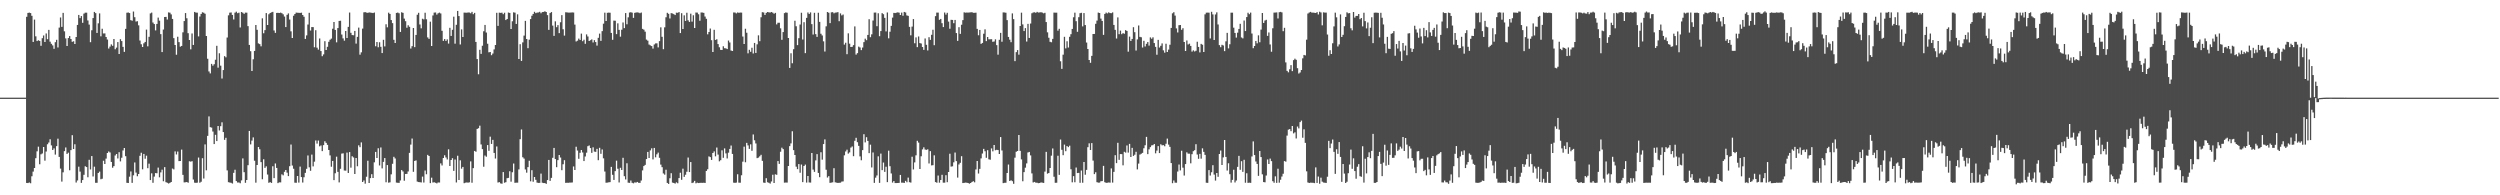 <?xml version="1.0" encoding="UTF-8"?>
<svg xmlns="http://www.w3.org/2000/svg" width="1920" height="150">
  <path d="M0 75.000h1v1.000H0zM1 75.000h1v1.000H1zM2 75.000h1v1.000H2zM3 75.000h1v1.000H3zM4 75.000h1v1.000H4zM5 75.000h1v1.000H5zM6 75.000h1v1.000H6zM7 75.000h1v1.000H7zM8 75.000h1v1.000H8zM9 75.000h1v1.000H9zM10 75.000h1v1.000H10zM11 75.000h1v1.000H11zM12 75.000h1v1.000H12zM13 74.996h1v1.000H13zM14 74.995h1v1.000H14zM15 74.996h1v1.000H15zM16 74.997h1v1.000H16zM17 74.996h1v1.000H17zM18 74.997h1v1.000H18zM19 74.993h1v1.000H19zM20 12.928h1v127.557H20zM21 9.915h1v130.677H21zM22 9.670h1v130.459H22zM23 10.016h1v130.719H23zM24 12.138h1v123.248H24zM25 32.221h1v99.571H25zM26 15.029h1v113.998H26zM27 27.927h1v93.588H27zM28 31.547h1v84.667H28zM29 30.926h1v81.689H29zM30 31.458h1v94.699H30zM31 35.200h1v83.335H31zM32 29.324h1v88.523H32zM33 27.241h1v85.654H33zM34 32.249h1v91.150H34zM35 25.723h1v90.663H35zM36 30.115h1v80.663H36zM37 22.946h1v86.520H37zM38 32.004h1v74.971H38zM39 33.646h1v78.028H39zM40 34.861h1v80.355H40zM41 37.482h1v76.472H41zM42 32.389h1v86.356H42zM43 30.551h1v81.701H43zM44 36.452h1v70.022H44zM45 21.217h1v99.283H45zM46 13.396h1v116.100H46zM47 20.648h1v118.805H47zM48 9.857h1v122.491H48zM49 24.078h1v91.972H49zM50 29.465h1v83.775H50zM51 35.303h1v82.930H51zM52 29.244h1v87.995H52zM53 27.709h1v103.053H53zM54 29.935h1v85.387H54zM55 32.097h1v71.711H55zM56 31.671h1v82.772H56zM57 33.815h1v76.984H57zM58 28.409h1v111.798H58zM59 19.161h1v119.456H59zM60 11.471h1v116.512H60zM61 13.901h1v117.912H61zM62 12.322h1v128.117H62zM63 17.524h1v120.753H63zM64 10.455h1v123.810H64zM65 9.727h1v117.979H65zM66 9.728h1v118.575H66zM67 15.737h1v120.423H67zM68 18.896h1v103.831H68zM69 32.425h1v97.703H69zM70 23.226h1v96.637H70zM71 13.883h1v121.660H71zM72 9.166h1v118.838H72zM73 10.071h1v130.340H73zM74 25.279h1v115.136H74zM75 17.932h1v114.887H75zM76 10.288h1v121.491H76zM77 27.910h1v109.744H77zM78 22.063h1v115.229H78zM79 25.713h1v97.721H79zM80 25.672h1v100.290H80zM81 28.429h1v93.361H81zM82 30.349h1v87.180H82zM83 37.275h1v79.033H83zM84 35.780h1v81.315H84zM85 34.107h1v90.264H85zM86 35.196h1v93.605H86zM87 29.947h1v97.627H87zM88 37.818h1v81.585H88zM89 36.580h1v81.707H89zM90 32.331h1v89.355H90zM91 41.488h1v75.394H91zM92 30.107h1v93.868H92zM93 31.523h1v89.592H93zM94 35.978h1v79.586H94zM95 39.829h1v73.854H95zM96 22.152h1v97.811H96zM97 9.782h1v130.595H97zM98 9.551h1v130.995H98zM99 10.029h1v125.629H99zM100 15.483h1v116.181H100zM101 15.947h1v124.514H101zM102 8.884h1v125.783H102zM103 13.209h1v111.539H103zM104 16.546h1v116.027H104zM105 16.270h1v119.110H105zM106 19.479h1v114.163H106zM107 31.112h1v88.552H107zM108 33.990h1v83.329H108zM109 36.091h1v93.948H109zM110 33.299h1v84.900H110zM111 32.194h1v89.715H111zM112 22.754h1v96.805H112zM113 35.562h1v93.616H113zM114 28.260h1v97.462H114zM115 10.287h1v128.026H115zM116 9.687h1v123.456H116zM117 17.314h1v123.101H117zM118 18.465h1v117.171H118zM119 23.339h1v109.598H119zM120 18.360h1v114.685H120zM121 13.536h1v115.179H121zM122 15.868h1v120.334H122zM123 26.218h1v106.205H123zM124 40.004h1v90.298H124zM125 22.662h1v116.558H125zM126 13.044h1v115.294H126zM127 12.954h1v126.993H127zM128 15.028h1v125.340H128zM129 9.540h1v131.427H129zM130 9.718h1v130.744H130zM131 11.071h1v128.698H131zM132 14.552h1v114.871H132zM133 29.270h1v100.843H133zM134 34.570h1v81.714H134zM135 42.013h1v76.635H135zM136 28.230h1v88.134H136zM137 32.336h1v91.408H137zM138 35.821h1v87.814H138zM139 35.298h1v79.599H139zM140 24.836h1v109.469H140zM141 16.198h1v123.865H141zM142 10.015h1v129.963H142zM143 14.013h1v125.738H143zM144 25.485h1v114.861H144zM145 30.702h1v93.154H145zM146 37.900h1v86.253H146zM147 25.694h1v98.128H147zM148 34.489h1v103.409H148zM149 9.181h1v131.089H149zM150 9.661h1v130.793H150zM151 9.729h1v130.578H151zM152 27.930h1v93.045H152zM153 12.719h1v127.639H153zM154 10.700h1v128.890H154zM155 9.424h1v112.057H155zM156 9.777h1v127.334H156zM157 10.523h1v100.367H157zM158 27.654h1v103.178H158zM159 45.131h1v59.227H159zM160 54.883h1v34.502H160zM161 56.366h1v41.318H161zM162 49.071h1v48.904H162zM163 50.453h1v50.578H163zM164 49.301h1v61.359H164zM165 45.894h1v57.624H165zM166 35.195h1v73.145H166zM167 51.978h1v44.815H167zM168 40.927h1v59.246H168zM169 50.421h1v46.486H169zM170 60.329h1v33.600H170zM171 53.823h1v47.609H171zM172 43.117h1v64.308H172zM173 44.020h1v61.790H173zM174 28.845h1v102.039H174zM175 11.780h1v128.131H175zM176 9.713h1v130.475H176zM177 9.585h1v130.806H177zM178 11.483h1v129.493H178zM179 14.937h1v117.843H179zM180 9.747h1v120.587H180zM181 8.984h1v130.074H181zM182 10.161h1v130.050H182zM183 9.720h1v130.409H183zM184 21.080h1v119.651H184zM185 9.213h1v129.334H185zM186 9.772h1v111.899H186zM187 10.647h1v121.624H187zM188 9.702h1v130.684H188zM189 9.739h1v128.513H189zM190 20.088h1v106.799H190zM191 34.507h1v66.031H191zM192 39.315h1v71.562H192zM193 54.510h1v53.490H193zM194 45.527h1v59.977H194zM195 39.117h1v84.308H195zM196 19.198h1v121.081H196zM197 22.906h1v103.829H197zM198 33.325h1v79.596H198zM199 33.905h1v80.727H199zM200 35.576h1v88.946H200zM201 14.087h1v123.598H201zM202 25.523h1v96.814H202zM203 23.118h1v105.811H203zM204 10.048h1v117.721H204zM205 19.225h1v114.839H205zM206 10.940h1v129.459H206zM207 10.006h1v129.860H207zM208 9.486h1v131.016H208zM209 9.123h1v118.565H209zM210 23.400h1v113.410H210zM211 25.225h1v100.322H211zM212 9.933h1v119.047H212zM213 9.822h1v130.834H213zM214 9.983h1v130.058H214zM215 9.689h1v130.405H215zM216 10.160h1v123.725H216zM217 11.018h1v123.624H217zM218 12.686h1v119.239H218zM219 20.791h1v109.777H219zM220 11.374h1v121.240H220zM221 10.265h1v124.979H221zM222 15.013h1v112.613H222zM223 24.052h1v86.941H223zM224 29.188h1v97.966H224zM225 12.101h1v117.499H225zM226 10.741h1v129.542H226zM227 9.656h1v130.725H227zM228 9.766h1v125.379H228zM229 9.832h1v130.402H229zM230 9.913h1v118.060H230zM231 9.730h1v126.250H231zM232 11.516h1v128.680H232zM233 12.854h1v123.310H233zM234 29.925h1v102.847H234zM235 27.198h1v102.421H235zM236 18.860h1v100.555H236zM237 9.855h1v118.671H237zM238 23.459h1v107.723H238zM239 20.778h1v97.942H239zM240 20.821h1v106.988H240zM241 36.293h1v87.880H241zM242 23.174h1v84.713H242zM243 36.616h1v73.673H243zM244 38.087h1v69.826H244zM245 29.557h1v82.818H245zM246 39.224h1v72.480H246zM247 43.156h1v72.903H247zM248 41.753h1v69.687H248zM249 31.641h1v76.870H249zM250 38.401h1v71.311H250zM251 35.954h1v75.287H251zM252 32.123h1v83.100H252zM253 30.504h1v88.824H253zM254 29.644h1v98.404H254zM255 22.090h1v101.483H255zM256 16.878h1v121.460H256zM257 22.967h1v110.083H257zM258 32.486h1v87.820H258zM259 21.531h1v110.459H259zM260 16.092h1v123.982H260zM261 15.912h1v113.704H261zM262 26.506h1v91.466H262zM263 29.515h1v88.234H263zM264 31.237h1v99.745H264zM265 23.799h1v107.274H265zM266 29.192h1v88.016H266zM267 20.621h1v112.217H267zM268 9.642h1v107.147H268zM269 25.200h1v103.576H269zM270 26.955h1v93.062H270zM271 27.106h1v93.816H271zM272 23.768h1v109.851H272zM273 33.486h1v87.858H273zM274 28.321h1v99.347H274zM275 21.193h1v90.432H275zM276 42.001h1v71.051H276zM277 40.197h1v69.179H277zM278 21.973h1v117.828H278zM279 9.492h1v129.101H279zM280 9.315h1v131.750H280zM281 9.683h1v126.046H281zM282 9.876h1v113.545H282zM283 9.540h1v131.020H283zM284 9.672h1v127.148H284zM285 9.813h1v123.994H285zM286 10.036h1v126.647H286zM287 9.610h1v115.070H287zM288 35.532h1v81.159H288zM289 32.258h1v89.074H289zM290 36.322h1v77.553H290zM291 32.454h1v94.631H291zM292 35.951h1v77.326H292zM293 40.752h1v88.575H293zM294 30.566h1v93.771H294zM295 35.619h1v85.761H295zM296 18.627h1v121.341H296zM297 21.002h1v105.764H297zM298 9.712h1v130.571H298zM299 10.721h1v129.285H299zM300 15.386h1v118.518H300zM301 17.759h1v108.063H301zM302 30.557h1v89.841H302zM303 33.046h1v88.675H303zM304 9.937h1v130.310H304zM305 9.624h1v130.754H305zM306 10.183h1v130.276H306zM307 24.533h1v114.060H307zM308 9.404h1v121.208H308zM309 9.874h1v121.827H309zM310 14.283h1v124.546H310zM311 16.270h1v117.359H311zM312 21.306h1v112.231H312zM313 19.412h1v112.295H313zM314 20.602h1v96.820H314zM315 37.281h1v73.771H315zM316 35.489h1v70.908H316zM317 21.484h1v110.463H317zM318 36.217h1v87.379H318zM319 26.832h1v96.365H319zM320 11.308h1v128.141H320zM321 9.806h1v130.010H321zM322 18.802h1v121.115H322zM323 21.767h1v118.352H323zM324 14.385h1v121.233H324zM325 14.921h1v125.274H325zM326 9.766h1v121.217H326zM327 14.802h1v119.056H327zM328 28.728h1v90.186H328zM329 29.849h1v89.980H329zM330 16.624h1v124.017H330zM331 35.316h1v101.124H331zM332 11.892h1v128.313H332zM333 9.667h1v130.293H333zM334 9.567h1v130.836H334zM335 11.203h1v129.638H335zM336 10.205h1v129.941H336zM337 9.670h1v130.509H337zM338 10.351h1v115.140H338zM339 23.669h1v103.392H339zM340 31.405h1v89.961H340zM341 30.012h1v89.228H341zM342 31.416h1v89.529H342zM343 30.249h1v92.225H343zM344 33.504h1v81.203H344zM345 21.358h1v106.133H345zM346 27.590h1v95.290H346zM347 22.899h1v98.581H347zM348 12.807h1v118.439H348zM349 33.547h1v88.967H349zM350 19.027h1v121.111H350zM351 8.408h1v111.208H351zM352 12.349h1v125.887H352zM353 34.150h1v88.987H353zM354 22.572h1v106.965H354zM355 28.409h1v99.782H355zM356 9.664h1v131.058H356zM357 9.720h1v130.592H357zM358 9.780h1v130.378H358zM359 9.559h1v130.746H359zM360 9.617h1v130.419H360zM361 10.192h1v113.760H361zM362 9.130h1v131.189H362zM363 10.881h1v118.268H363zM364 9.885h1v106.049H364zM365 32.223h1v84.301H365zM366 45.372h1v53.645H366zM367 57.045h1v41.388H367zM368 38.256h1v58.270H368zM369 41.383h1v69.591H369zM370 35.119h1v79.393H370zM371 24.006h1v104.024H371zM372 19.132h1v100.310H372zM373 25.010h1v95.359H373zM374 33.610h1v77.788H374zM375 40.201h1v75.613H375zM376 39.914h1v65.055H376zM377 42.371h1v68.163H377zM378 41.097h1v66.299H378zM379 37.939h1v79.515H379zM380 34.556h1v87.212H380zM381 9.855h1v102.652H381zM382 19.875h1v120.306H382zM383 9.723h1v130.156H383zM384 9.905h1v130.944H384zM385 9.732h1v131.384H385zM386 10.903h1v121.248H386zM387 9.770h1v130.583H387zM388 15.424h1v124.501H388zM389 14.576h1v122.278H389zM390 9.601h1v127.020H390zM391 9.920h1v121.630H391zM392 22.260h1v117.268H392zM393 16.332h1v115.965H393zM394 9.453h1v116.153H394zM395 9.731h1v130.676H395zM396 18.363h1v121.920H396zM397 11.028h1v129.249H397zM398 45.305h1v84.796H398zM399 33.954h1v72.969H399zM400 46.789h1v52.619H400zM401 32.565h1v88.224H401zM402 27.353h1v94.462H402zM403 16.006h1v114.139H403zM404 29.962h1v102.638H404zM405 36.997h1v91.385H405zM406 30.480h1v92.972H406zM407 14.667h1v124.612H407zM408 12.080h1v118.648H408zM409 10.722h1v128.865H409zM410 9.072h1v126.851H410zM411 10.066h1v128.008H411zM412 9.665h1v130.576H412zM413 9.591h1v130.897H413zM414 9.068h1v131.364H414zM415 10.204h1v123.103H415zM416 9.276h1v131.051H416zM417 9.157h1v131.437H417zM418 8.650h1v131.946H418zM419 9.226h1v131.967H419zM420 11.611h1v126.658H420zM421 22.919h1v99.898H421zM422 10.035h1v128.896H422zM423 9.270h1v127.314H423zM424 19.647h1v101.536H424zM425 27.555h1v86.048H425zM426 16.388h1v105.776H426zM427 20.886h1v107.510H427zM428 19.313h1v103.667H428zM429 25.470h1v93.572H429zM430 17.103h1v103.894H430zM431 11.607h1v119.122H431zM432 22.498h1v103.667H432zM433 27.346h1v95.697H433zM434 9.425h1v131.003H434zM435 9.541h1v130.804H435zM436 9.686h1v130.704H436zM437 9.703h1v130.520H437zM438 9.629h1v130.600H438zM439 9.499h1v130.645H439zM440 9.633h1v118.209H440zM441 18.869h1v111.702H441zM442 31.861h1v80.839H442zM443 31.254h1v84.364H443zM444 29.630h1v92.336H444zM445 30.670h1v86.691H445zM446 25.822h1v89.387H446zM447 31.620h1v85.451H447zM448 30.538h1v93.169H448zM449 33.638h1v86.513H449zM450 26.423h1v90.813H450zM451 28.023h1v84.246H451zM452 31.468h1v80.255H452zM453 30.893h1v82.800H453zM454 30.279h1v87.109H454zM455 32.596h1v80.574H455zM456 30.846h1v85.609H456zM457 32.308h1v84.312H457zM458 34.997h1v79.352H458zM459 29.009h1v94.042H459zM460 25.794h1v87.736H460zM461 31.394h1v86.717H461zM462 23.889h1v90.886H462zM463 18.175h1v103.400H463zM464 9.738h1v121.980H464zM465 16.126h1v124.190H465zM466 9.836h1v130.400H466zM467 9.653h1v130.365H467zM468 9.765h1v130.122H468zM469 25.277h1v102.889H469zM470 30.566h1v103.701H470zM471 15.806h1v122.405H471zM472 15.913h1v115.499H472zM473 26.222h1v97.163H473zM474 17.937h1v111.640H474zM475 22.958h1v117.197H475zM476 28.148h1v100.719H476zM477 22.830h1v107.713H477zM478 17.241h1v103.952H478zM479 21.626h1v113.681H479zM480 10.030h1v127.802H480zM481 18.622h1v106.781H481zM482 13.286h1v127.014H482zM483 9.646h1v130.800H483zM484 9.394h1v129.249H484zM485 9.753h1v130.639H485zM486 13.699h1v127.083H486zM487 9.875h1v130.201H487zM488 9.595h1v130.646H488zM489 9.511h1v130.208H489zM490 9.692h1v130.721H490zM491 10.122h1v130.296H491zM492 9.602h1v129.064H492zM493 22.163h1v108.728H493zM494 22.778h1v104.768H494zM495 24.340h1v102.271H495zM496 30.403h1v91.774H496zM497 31.223h1v85.451H497zM498 34.228h1v87.099H498zM499 34.845h1v80.662H499zM500 35.402h1v78.536H500zM501 37.304h1v85.093H501zM502 34.165h1v79.470H502zM503 33.309h1v87.528H503zM504 33.284h1v85.226H504zM505 36.408h1v80.796H505zM506 31.609h1v89.595H506zM507 20.982h1v105.453H507zM508 28.262h1v100.129H508zM509 37.764h1v95.452H509zM510 20.989h1v113.148H510zM511 13.243h1v117.124H511zM512 9.812h1v130.675H512zM513 10.604h1v130.670H513zM514 14.191h1v122.706H514zM515 10.103h1v122.894H515zM516 10.328h1v129.884H516zM517 10.863h1v129.660H517zM518 11.559h1v129.445H518zM519 9.716h1v130.314H519zM520 9.836h1v130.909H520zM521 9.283h1v127.488H521zM522 25.403h1v107.256H522zM523 10.114h1v127.984H523zM524 22.252h1v107.306H524zM525 11.788h1v124.028H525zM526 16.089h1v118.093H526zM527 9.793h1v122.081H527zM528 15.594h1v105.411H528zM529 16.830h1v115.316H529zM530 10.475h1v113.996H530zM531 16.585h1v123.988H531zM532 11.705h1v128.475H532zM533 21.479h1v117.438H533zM534 9.621h1v131.188H534zM535 9.699h1v130.606H535zM536 10.932h1v129.650H536zM537 15.924h1v124.508H537zM538 9.591h1v130.782H538zM539 9.636h1v130.793H539zM540 9.897h1v130.467H540zM541 12.685h1v127.824H541zM542 14.449h1v116.835H542zM543 26.353h1v103.626H543zM544 24.578h1v95.519H544zM545 21.917h1v98.742H545zM546 30.894h1v91.955H546zM547 39.938h1v77.559H547zM548 22.897h1v93.382H548zM549 30.652h1v89.432H549zM550 30.163h1v83.121H550zM551 33.833h1v84.909H551zM552 36.291h1v87.588H552zM553 38.274h1v84.769H553zM554 38.379h1v77.068H554zM555 35.548h1v85.645H555zM556 37.001h1v76.950H556zM557 37.136h1v80.655H557zM558 37.704h1v83.994H558zM559 31.149h1v86.102H559zM560 32.598h1v81.758H560zM561 38.830h1v72.914H561zM562 39.145h1v79.063H562zM563 9.551h1v130.741H563zM564 9.630h1v130.825H564zM565 10.313h1v129.948H565zM566 9.587h1v124.257H566zM567 9.833h1v130.433H567zM568 9.635h1v130.681H568zM569 9.675h1v124.949H569zM570 28.058h1v96.087H570zM571 33.779h1v78.862H571zM572 22.081h1v102.558H572zM573 25.155h1v84.577H573zM574 40.966h1v70.716H574zM575 38.263h1v76.074H575zM576 39.807h1v71.051H576zM577 36.663h1v79.168H577zM578 41.059h1v62.230H578zM579 32.975h1v74.769H579zM580 40.657h1v69.531H580zM581 34.052h1v87.373H581zM582 27.151h1v93.907H582zM583 31.649h1v88.432H583zM584 13.248h1v105.659H584zM585 9.345h1v114.199H585zM586 9.579h1v130.640H586zM587 11.474h1v128.955H587zM588 9.884h1v126.997H588zM589 9.194h1v130.796H589zM590 9.459h1v130.921H590zM591 9.649h1v131.343H591zM592 9.226h1v130.131H592zM593 9.729h1v124.455H593zM594 10.531h1v129.993H594zM595 9.906h1v123.964H595zM596 18.755h1v115.467H596zM597 17.454h1v106.227H597zM598 17.455h1v108.407H598zM599 21.757h1v94.762H599zM600 30.546h1v82.850H600zM601 24.610h1v89.909H601zM602 10.099h1v130.169H602zM603 9.516h1v130.670H603zM604 9.765h1v130.453H604zM605 29.198h1v98.274H605zM606 52.181h1v60.036H606zM607 40.885h1v69.238H607zM608 48.584h1v52.205H608zM609 37.762h1v77.555H609zM610 15.926h1v103.098H610zM611 20.169h1v107.813H611zM612 34.638h1v95.270H612zM613 29.335h1v96.671H613zM614 18.838h1v113.804H614zM615 9.786h1v116.600H615zM616 30.387h1v109.494H616zM617 17.032h1v110.461H617zM618 40.812h1v85.615H618zM619 13.710h1v126.532H619zM620 9.555h1v125.634H620zM621 10.690h1v129.459H621zM622 9.517h1v130.736H622zM623 18.559h1v98.967H623zM624 26.528h1v103.725H624zM625 9.820h1v122.186H625zM626 26.217h1v96.948H626zM627 28.295h1v90.092H627zM628 9.768h1v123.050H628zM629 16.804h1v119.295H629zM630 25.893h1v91.049H630zM631 27.245h1v95.374H631zM632 31.728h1v78.922H632zM633 39.604h1v67.456H633zM634 20.241h1v110.105H634zM635 9.222h1v127.125H635zM636 9.774h1v125.485H636zM637 17.767h1v122.688H637zM638 9.453h1v130.810H638zM639 9.299h1v130.755H639zM640 10.257h1v118.943H640zM641 9.676h1v130.369H641zM642 9.579h1v130.693H642zM643 9.324h1v131.180H643zM644 16.259h1v124.120H644zM645 10.312h1v129.981H645zM646 11.807h1v127.684H646zM647 11.161h1v128.157H647zM648 34.269h1v85.039H648zM649 32.812h1v83.515H649zM650 41.618h1v73.312H650zM651 25.588h1v92.398H651zM652 33.535h1v83.518H652zM653 36.114h1v77.243H653zM654 35.926h1v76.571H654zM655 34.663h1v85.300H655zM656 20.264h1v87.877H656zM657 41.916h1v63.915H657zM658 40.806h1v68.394H658zM659 35.799h1v76.208H659zM660 36.476h1v83.634H660zM661 38.498h1v84.607H661zM662 36.481h1v78.835H662zM663 32.339h1v70.722H663zM664 29.708h1v79.652H664zM665 30.865h1v74.517H665zM666 26.821h1v81.411H666zM667 14.753h1v102.843H667zM668 28.545h1v82.548H668zM669 26.362h1v102.277H669zM670 15.749h1v101.342H670zM671 9.697h1v130.748H671zM672 9.620h1v126.844H672zM673 20.132h1v114.620H673zM674 10.190h1v109.853H674zM675 27.815h1v112.646H675zM676 23.869h1v94.090H676zM677 10.109h1v120.557H677zM678 10.920h1v113.902H678zM679 13.716h1v118.277H679zM680 24.114h1v103.947H680zM681 9.592h1v130.289H681zM682 29.423h1v86.314H682zM683 24.373h1v103.286H683zM684 19.843h1v113.398H684zM685 13.540h1v126.689H685zM686 9.861h1v129.192H686zM687 10.058h1v130.551H687zM688 9.704h1v130.871H688zM689 9.488h1v131.065H689zM690 9.723h1v130.718H690zM691 11.535h1v122.837H691zM692 9.662h1v130.603H692zM693 12.060h1v128.254H693zM694 9.188h1v131.327H694zM695 9.556h1v129.363H695zM696 11.802h1v128.195H696zM697 12.205h1v124.170H697zM698 20.652h1v119.275H698zM699 27.131h1v113.103H699zM700 20.455h1v99.915H700zM701 14.652h1v115.492H701zM702 33.232h1v91.479H702zM703 28.743h1v90.539H703zM704 36.198h1v71.946H704zM705 28.014h1v81.527H705zM706 33.053h1v96.728H706zM707 33.445h1v86.578H707zM708 36.110h1v78.636H708zM709 38.277h1v74.864H709zM710 29.554h1v85.277H710zM711 34.404h1v80.672H711zM712 38.745h1v75.920H712zM713 28.593h1v96.965H713zM714 30.595h1v85.453H714zM715 26.702h1v100.324H715zM716 22.815h1v104.056H716zM717 34.720h1v84.591H717zM718 12.366h1v127.439H718zM719 9.658h1v130.658H719zM720 9.698h1v125.132H720zM721 15.232h1v125.068H721zM722 14.532h1v123.714H722zM723 17.794h1v116.468H723zM724 20.793h1v119.516H724zM725 9.629h1v130.673H725zM726 11.220h1v123.330H726zM727 9.807h1v130.108H727zM728 16.605h1v115.502H728zM729 22.049h1v95.999H729zM730 15.189h1v112.781H730zM731 15.308h1v112.440H731zM732 17.815h1v106.874H732zM733 15.286h1v101.841H733zM734 25.395h1v98.358H734zM735 31.379h1v105.015H735zM736 20.906h1v105.389H736zM737 25.999h1v99.014H737zM738 18.973h1v100.985H738zM739 15.438h1v125.150H739zM740 9.449h1v130.971H740zM741 9.744h1v130.510H741zM742 9.637h1v130.728H742zM743 9.669h1v130.868H743zM744 9.558h1v131.495H744zM745 9.476h1v131.090H745zM746 9.389h1v130.354H746zM747 9.836h1v129.332H747zM748 9.836h1v130.193H748zM749 9.725h1v120.403H749zM750 22.154h1v101.469H750zM751 27.080h1v106.167H751zM752 22.992h1v106.701H752zM753 33.715h1v87.913H753zM754 32.951h1v84.942H754zM755 25.908h1v88.407H755zM756 22.544h1v93.628H756zM757 31.591h1v89.583H757zM758 28.413h1v86.956H758zM759 30.194h1v92.171H759zM760 30.167h1v92.517H760zM761 30.121h1v83.870H761zM762 32.110h1v84.139H762zM763 31.862h1v79.505H763zM764 30.220h1v85.192H764zM765 34.665h1v80.358H765zM766 42.008h1v73.248H766zM767 30.569h1v87.679H767zM768 25.218h1v80.043H768zM769 32.039h1v83.532H769zM770 9.520h1v131.135H770zM771 9.594h1v130.788H771zM772 9.783h1v130.555H772zM773 15.451h1v117.412H773zM774 28.372h1v97.993H774zM775 30.449h1v108.548H775zM776 32.406h1v106.023H776zM777 10.289h1v128.869H777zM778 14.673h1v126.471H778zM779 46.968h1v74.137H779zM780 40.013h1v76.518H780zM781 38.457h1v77.533H781zM782 42.007h1v61.656H782zM783 19.979h1v95.890H783zM784 9.752h1v112.660H784zM785 18.737h1v120.492H785zM786 23.845h1v108.372H786zM787 21.596h1v107.194H787zM788 31.917h1v93.578H788zM789 18.317h1v98.752H789zM790 29.152h1v87.523H790zM791 18.097h1v101.232H791zM792 10.190h1v123.003H792zM793 9.550h1v130.595H793zM794 9.439h1v130.261H794zM795 9.806h1v130.472H795zM796 9.092h1v131.235H796zM797 9.606h1v131.079H797zM798 9.522h1v131.014H798zM799 9.372h1v130.727H799zM800 9.677h1v130.603H800zM801 10.236h1v130.246H801zM802 9.810h1v121.957H802zM803 16.945h1v99.672H803zM804 24.839h1v108.555H804zM805 28.988h1v103.901H805zM806 32.119h1v96.883H806zM807 32.473h1v87.101H807zM808 29.875h1v84.164H808zM809 9.683h1v126.035H809zM810 9.752h1v130.640H810zM811 9.722h1v130.618H811zM812 23.539h1v96.088H812zM813 22.133h1v112.147H813zM814 47.073h1v60.084H814zM815 52.881h1v62.191H815zM816 41.965h1v77.231H816zM817 28.282h1v82.792H817zM818 37.156h1v78.957H818zM819 31.680h1v80.488H819zM820 36.521h1v76.487H820zM821 28.257h1v83.630H821zM822 26.244h1v103.727H822zM823 22.237h1v117.771H823zM824 13.285h1v121.995H824zM825 9.705h1v130.268H825zM826 16.268h1v112.390H826zM827 24.426h1v108.464H827zM828 13.211h1v119.563H828zM829 10.136h1v130.265H829zM830 9.855h1v121.139H830zM831 20.281h1v120.070H831zM832 10.048h1v114.345H832zM833 19.254h1v114.927H833zM834 32.691h1v97.782H834zM835 37.629h1v75.400H835zM836 46.081h1v64.020H836zM837 48.228h1v66.954H837zM838 42.925h1v66.976H838zM839 26.096h1v97.230H839zM840 26.071h1v107.685H840zM841 18.273h1v114.012H841zM842 15.800h1v124.131H842zM843 9.702h1v130.591H843zM844 9.991h1v130.246H844zM845 14.289h1v124.941H845zM846 16.074h1v122.996H846zM847 26.801h1v100.568H847zM848 10.720h1v129.212H848zM849 9.658h1v130.792H849zM850 10.294h1v130.071H850zM851 9.477h1v130.679H851zM852 10.054h1v130.214H852zM853 10.121h1v119.228H853zM854 9.523h1v130.734H854zM855 19.154h1v112.828H855zM856 22.951h1v96.266H856zM857 29.599h1v95.681H857zM858 13.346h1v96.325H858zM859 26.276h1v96.476H859zM860 23.486h1v94.848H860zM861 26.248h1v92.107H861zM862 25.429h1v101.569H862zM863 25.920h1v90.682H863zM864 23.130h1v94.084H864zM865 23.741h1v87.974H865zM866 39.673h1v77.538H866zM867 28.087h1v82.405H867zM868 31.417h1v89.150H868zM869 29.877h1v83.700H869zM870 20.907h1v98.843H870zM871 24.734h1v94.096H871zM872 38.796h1v77.771H872zM873 30.247h1v99.865H873zM874 19.544h1v106.113H874zM875 28.298h1v90.459H875zM876 28.605h1v89.473H876zM877 36.503h1v80.899H877zM878 31.344h1v82.512H878zM879 35.698h1v75.852H879zM880 33.648h1v71.487H880zM881 32.286h1v86.079H881zM882 35.000h1v79.700H882zM883 28.731h1v84.274H883zM884 29.768h1v81.889H884zM885 28.653h1v82.827H885zM886 33.098h1v77.497H886zM887 35.991h1v81.789H887zM888 42.013h1v73.667H888zM889 30.643h1v81.577H889zM890 36.511h1v81.026H890zM891 35.196h1v75.614H891zM892 33.309h1v78.329H892zM893 38.665h1v72.804H893zM894 40.430h1v71.885H894zM895 33.572h1v76.817H895zM896 39.926h1v66.531H896zM897 38.085h1v72.983H897zM898 34.336h1v78.464H898zM899 21.475h1v103.745H899zM900 10.261h1v130.444H900zM901 9.344h1v129.263H901zM902 11.957h1v128.352H902zM903 21.824h1v118.494H903zM904 24.930h1v106.809H904zM905 19.377h1v106.994H905zM906 19.197h1v111.687H906zM907 22.892h1v92.873H907zM908 21.676h1v107.114H908zM909 32.271h1v102.553H909zM910 39.179h1v86.825H910zM911 31.081h1v85.920H911zM912 34.157h1v83.859H912zM913 33.537h1v84.458H913zM914 35.297h1v90.156H914zM915 39.642h1v78.808H915zM916 38.647h1v77.490H916zM917 39.542h1v75.827H917zM918 38.964h1v71.760H918zM919 32.031h1v86.635H919zM920 36.031h1v85.946H920zM921 40.245h1v77.929H921zM922 33.707h1v88.165H922zM923 34.356h1v79.548H923zM924 39.911h1v76.708H924zM925 10.994h1v107.921H925zM926 9.729h1v130.617H926zM927 9.666h1v130.798H927zM928 9.733h1v120.904H928zM929 29.525h1v105.291H929zM930 9.088h1v123.229H930zM931 11.035h1v115.844H931zM932 30.745h1v103.332H932zM933 11.124h1v127.583H933zM934 9.479h1v123.372H934zM935 18.809h1v116.977H935zM936 34.659h1v83.633H936zM937 36.247h1v79.365H937zM938 34.392h1v92.307H938zM939 34.898h1v85.999H939zM940 39.270h1v68.249H940zM941 31.731h1v88.783H941zM942 25.228h1v105.744H942zM943 37.185h1v88.217H943zM944 33.976h1v99.833H944zM945 9.728h1v130.516H945zM946 9.743h1v128.402H946zM947 21.273h1v109.070H947zM948 25.297h1v114.827H948zM949 28.854h1v109.802H949zM950 25.087h1v103.060H950zM951 22.246h1v97.480H951zM952 18.261h1v112.137H952zM953 28.749h1v95.029H953zM954 29.487h1v102.530H954zM955 15.756h1v106.962H955zM956 23.882h1v116.455H956zM957 13.105h1v119.968H957zM958 9.769h1v130.662H958zM959 10.884h1v129.409H959zM960 9.683h1v130.783H960zM961 25.746h1v94.435H961zM962 37.018h1v71.584H962zM963 35.312h1v83.799H963zM964 31.424h1v92.601H964zM965 33.263h1v92.613H965zM966 27.134h1v107.944H966zM967 32.445h1v83.501H967zM968 22.753h1v97.856H968zM969 9.967h1v123.935H969zM970 17.615h1v122.222H970zM971 15.760h1v124.273H971zM972 15.220h1v119.582H972zM973 27.558h1v94.911H973zM974 24.914h1v101.024H974zM975 34.131h1v87.689H975zM976 39.709h1v84.049H976zM977 21.715h1v117.464H977zM978 9.656h1v130.674H978zM979 9.646h1v125.761H979zM980 9.521h1v130.914H980zM981 14.183h1v115.379H981zM982 9.383h1v130.882H982zM983 9.097h1v128.961H983zM984 9.510h1v126.063H984zM985 23.960h1v109.488H985zM986 21.343h1v102.346H986zM987 47.937h1v76.245H987zM988 54.422h1v49.717H988zM989 55.535h1v44.058H989zM990 53.201h1v45.914H990zM991 50.041h1v50.743H991zM992 54.610h1v42.139H992zM993 46.192h1v56.282H993zM994 45.081h1v56.553H994zM995 45.939h1v60.394H995zM996 52.366h1v44.790H996zM997 56.471h1v42.143H997zM998 55.635h1v38.161H998zM999 53.746h1v38.884H999zM1000 44.805h1v60.951H1000zM1001 42.186h1v57.164H1001zM1002 42.565h1v67.139H1002zM1003 30.456h1v101.128H1003zM1004 10.376h1v129.781H1004zM1005 9.604h1v130.962H1005zM1006 9.116h1v131.173H1006zM1007 9.677h1v130.687H1007zM1008 9.684h1v130.684H1008zM1009 9.807h1v130.838H1009zM1010 9.989h1v118.584H1010zM1011 9.312h1v131.165H1011zM1012 11.109h1v124.493H1012zM1013 9.037h1v132.047H1013zM1014 9.587h1v126.845H1014zM1015 19.439h1v120.102H1015zM1016 9.491h1v130.710H1016zM1017 9.661h1v130.686H1017zM1018 9.698h1v130.807H1018zM1019 26.526h1v109.198H1019zM1020 42.786h1v65.421H1020zM1021 38.560h1v75.197H1021zM1022 41.481h1v68.732H1022zM1023 33.243h1v73.900H1023zM1024 20.261h1v96.367H1024zM1025 9.746h1v123.761H1025zM1026 13.303h1v101.338H1026zM1027 35.697h1v82.458H1027zM1028 34.123h1v75.001H1028zM1029 11.070h1v109.465H1029zM1030 28.397h1v111.262H1030zM1031 26.721h1v99.208H1031zM1032 20.115h1v113.190H1032zM1033 12.999h1v127.536H1033zM1034 9.473h1v130.082H1034zM1035 10.244h1v122.781H1035zM1036 10.050h1v116.292H1036zM1037 21.687h1v93.194H1037zM1038 23.279h1v106.380H1038zM1039 9.192h1v112.384H1039zM1040 13.524h1v117.869H1040zM1041 12.262h1v124.990H1041zM1042 12.209h1v115.863H1042zM1043 10.735h1v115.299H1043zM1044 14.745h1v120.577H1044zM1045 13.835h1v121.943H1045zM1046 20.260h1v92.048H1046zM1047 9.804h1v130.444H1047zM1048 16.210h1v105.691H1048zM1049 21.805h1v111.376H1049zM1050 17.276h1v103.336H1050zM1051 27.753h1v89.236H1051zM1052 21.305h1v100.185H1052zM1053 13.263h1v102.609H1053zM1054 33.144h1v69.670H1054zM1055 9.772h1v130.667H1055zM1056 9.664h1v130.777H1056zM1057 9.714h1v130.062H1057zM1058 9.890h1v109.967H1058zM1059 28.715h1v87.912H1059zM1060 9.821h1v116.019H1060zM1061 13.607h1v121.660H1061zM1062 18.778h1v106.090H1062zM1063 33.587h1v77.592H1063zM1064 40.870h1v86.346H1064zM1065 28.315h1v87.238H1065zM1066 37.367h1v89.253H1066zM1067 37.557h1v81.404H1067zM1068 25.953h1v84.161H1068zM1069 25.495h1v95.753H1069zM1070 23.900h1v97.265H1070zM1071 42.815h1v76.468H1071zM1072 33.844h1v76.310H1072zM1073 37.287h1v78.595H1073zM1074 31.384h1v83.532H1074zM1075 39.480h1v73.172H1075zM1076 46.811h1v67.246H1076zM1077 33.000h1v72.194H1077zM1078 38.794h1v77.177H1078zM1079 35.029h1v70.934H1079zM1080 42.425h1v68.642H1080zM1081 25.676h1v96.022H1081zM1082 25.483h1v86.864H1082zM1083 37.135h1v76.923H1083zM1084 39.894h1v81.523H1084zM1085 37.534h1v85.861H1085zM1086 19.763h1v108.853H1086zM1087 22.565h1v110.401H1087zM1088 25.018h1v91.274H1088zM1089 28.985h1v87.043H1089zM1090 21.897h1v101.223H1090zM1091 27.980h1v93.960H1091zM1092 33.327h1v88.595H1092zM1093 21.399h1v110.038H1093zM1094 27.683h1v102.758H1094zM1095 23.193h1v111.466H1095zM1096 28.698h1v92.181H1096zM1097 16.975h1v113.120H1097zM1098 24.866h1v109.415H1098zM1099 27.582h1v93.796H1099zM1100 22.926h1v96.886H1100zM1101 21.391h1v111.414H1101zM1102 28.163h1v99.235H1102zM1103 18.783h1v100.532H1103zM1104 32.823h1v85.561H1104zM1105 38.444h1v79.359H1105zM1106 26.795h1v89.971H1106zM1107 16.513h1v123.559H1107zM1108 9.488h1v130.634H1108zM1109 10.046h1v128.625H1109zM1110 10.024h1v129.979H1110zM1111 21.661h1v118.423H1111zM1112 9.660h1v131.474H1112zM1113 10.057h1v128.629H1113zM1114 12.243h1v121.682H1114zM1115 19.585h1v120.787H1115zM1116 34.235h1v93.400H1116zM1117 25.359h1v92.740H1117zM1118 30.635h1v81.565H1118zM1119 34.614h1v86.841H1119zM1120 37.071h1v99.108H1120zM1121 36.871h1v83.277H1121zM1122 28.242h1v88.050H1122zM1123 35.629h1v83.374H1123zM1124 41.195h1v74.287H1124zM1125 25.461h1v103.621H1125zM1126 23.191h1v103.205H1126zM1127 35.924h1v88.564H1127zM1128 39.086h1v78.774H1128zM1129 29.819h1v89.064H1129zM1130 27.493h1v94.983H1130zM1131 27.659h1v98.142H1131zM1132 22.031h1v104.571H1132zM1133 9.663h1v130.603H1133zM1134 10.082h1v130.343H1134zM1135 9.692h1v130.677H1135zM1136 17.091h1v123.107H1136zM1137 9.652h1v129.997H1137zM1138 23.929h1v114.700H1138zM1139 28.385h1v110.549H1139zM1140 16.012h1v103.219H1140zM1141 20.490h1v108.834H1141zM1142 20.953h1v98.919H1142zM1143 36.266h1v79.458H1143zM1144 35.224h1v76.236H1144zM1145 34.364h1v88.986H1145zM1146 21.657h1v105.423H1146zM1147 31.984h1v101.014H1147zM1148 26.310h1v97.584H1148zM1149 13.156h1v124.082H1149zM1150 9.765h1v130.523H1150zM1151 9.417h1v130.809H1151zM1152 9.627h1v130.824H1152zM1153 15.084h1v125.221H1153zM1154 9.666h1v130.664H1154zM1155 17.266h1v123.006H1155zM1156 32.209h1v108.289H1156zM1157 32.606h1v97.658H1157zM1158 20.488h1v118.585H1158zM1159 14.663h1v125.089H1159zM1160 17.331h1v117.840H1160zM1161 13.985h1v126.479H1161zM1162 9.651h1v130.664H1162zM1163 9.679h1v118.530H1163zM1164 9.709h1v131.080H1164zM1165 9.887h1v130.762H1165zM1166 8.819h1v131.518H1166zM1167 8.983h1v126.759H1167zM1168 19.255h1v113.413H1168zM1169 23.165h1v102.844H1169zM1170 39.282h1v88.862H1170zM1171 28.505h1v97.830H1171zM1172 20.276h1v101.871H1172zM1173 29.624h1v88.950H1173zM1174 37.418h1v90.592H1174zM1175 29.742h1v88.438H1175zM1176 27.971h1v98.127H1176zM1177 17.954h1v114.698H1177zM1178 27.214h1v100.647H1178zM1179 20.378h1v108.993H1179zM1180 20.581h1v116.574H1180zM1181 12.934h1v115.164H1181zM1182 12.167h1v127.631H1182zM1183 30.527h1v99.137H1183zM1184 19.082h1v121.037H1184zM1185 9.461h1v127.835H1185zM1186 9.829h1v130.499H1186zM1187 9.675h1v130.651H1187zM1188 9.942h1v122.034H1188zM1189 9.729h1v130.734H1189zM1190 9.808h1v130.756H1190zM1191 10.069h1v100.426H1191zM1192 30.370h1v87.148H1192zM1193 37.272h1v72.283H1193zM1194 52.046h1v45.004H1194zM1195 52.467h1v46.455H1195zM1196 51.259h1v39.338H1196zM1197 32.061h1v67.482H1197zM1198 37.522h1v70.579H1198zM1199 38.490h1v75.466H1199zM1200 36.461h1v80.779H1200zM1201 36.817h1v75.136H1201zM1202 37.437h1v77.093H1202zM1203 43.035h1v66.233H1203zM1204 36.455h1v81.646H1204zM1205 42.802h1v70.178H1205zM1206 37.982h1v78.175H1206zM1207 36.507h1v78.552H1207zM1208 36.416h1v77.927H1208zM1209 32.250h1v91.570H1209zM1210 9.558h1v128.118H1210zM1211 14.435h1v125.387H1211zM1212 9.583h1v130.906H1212zM1213 9.595h1v130.523H1213zM1214 9.767h1v130.223H1214zM1215 10.287h1v130.317H1215zM1216 9.751h1v130.686H1216zM1217 10.348h1v124.896H1217zM1218 10.474h1v125.716H1218zM1219 9.290h1v125.675H1219zM1220 10.882h1v115.497H1220zM1221 9.658h1v130.542H1221zM1222 9.604h1v130.626H1222zM1223 9.022h1v130.068H1223zM1224 9.686h1v130.614H1224zM1225 14.003h1v126.487H1225zM1226 17.414h1v122.866H1226zM1227 22.422h1v109.563H1227zM1228 29.242h1v86.923H1228zM1229 40.897h1v66.191H1229zM1230 23.492h1v91.332H1230zM1231 23.975h1v113.236H1231zM1232 9.676h1v130.514H1232zM1233 14.851h1v109.169H1233zM1234 32.926h1v101.112H1234zM1235 28.572h1v104.629H1235zM1236 26.878h1v113.389H1236zM1237 17.477h1v116.367H1237zM1238 19.244h1v101.201H1238zM1239 10.120h1v114.084H1239zM1240 21.781h1v105.318H1240zM1241 9.820h1v130.488H1241zM1242 10.353h1v130.485H1242zM1243 9.511h1v131.125H1243zM1244 9.371h1v131.123H1244zM1245 9.292h1v129.272H1245zM1246 9.956h1v126.653H1246zM1247 16.106h1v113.704H1247zM1248 9.523h1v114.225H1248zM1249 9.296h1v131.658H1249zM1250 9.499h1v130.367H1250zM1251 9.610h1v130.816H1251zM1252 9.263h1v127.593H1252zM1253 9.801h1v130.563H1253zM1254 9.581h1v127.322H1254zM1255 9.019h1v130.381H1255zM1256 9.524h1v121.969H1256zM1257 19.295h1v98.009H1257zM1258 36.160h1v71.842H1258zM1259 23.625h1v100.796H1259zM1260 17.420h1v101.301H1260zM1261 31.869h1v83.619H1261zM1262 13.704h1v126.796H1262zM1263 9.702h1v130.661H1263zM1264 8.852h1v131.430H1264zM1265 9.643h1v130.673H1265zM1266 9.549h1v130.736H1266zM1267 14.145h1v126.186H1267zM1268 10.907h1v123.800H1268zM1269 10.786h1v117.579H1269zM1270 24.824h1v88.691H1270zM1271 36.826h1v80.505H1271zM1272 35.412h1v77.851H1272zM1273 31.004h1v91.660H1273zM1274 23.029h1v100.152H1274zM1275 18.855h1v100.107H1275zM1276 23.566h1v89.627H1276zM1277 27.602h1v106.990H1277zM1278 30.531h1v86.273H1278zM1279 28.784h1v84.193H1279zM1280 31.589h1v82.445H1280zM1281 33.870h1v79.455H1281zM1282 34.339h1v77.142H1282zM1283 35.939h1v82.433H1283zM1284 35.576h1v80.423H1284zM1285 25.833h1v95.156H1285zM1286 27.682h1v83.460H1286zM1287 34.746h1v85.459H1287zM1288 24.149h1v103.398H1288zM1289 40.146h1v80.766H1289zM1290 26.473h1v100.041H1290zM1291 16.481h1v110.506H1291zM1292 13.597h1v104.378H1292zM1293 9.751h1v129.260H1293zM1294 10.414h1v129.909H1294zM1295 9.803h1v130.570H1295zM1296 9.654h1v130.018H1296zM1297 25.028h1v106.022H1297zM1298 9.629h1v126.717H1298zM1299 17.078h1v116.642H1299zM1300 20.610h1v117.655H1300zM1301 9.811h1v130.291H1301zM1302 9.799h1v130.524H1302zM1303 9.748h1v130.636H1303zM1304 10.012h1v130.177H1304zM1305 30.467h1v106.595H1305zM1306 35.830h1v103.823H1306zM1307 18.686h1v121.565H1307zM1308 10.961h1v128.983H1308zM1309 9.614h1v130.799H1309zM1310 9.812h1v130.588H1310zM1311 10.234h1v129.374H1311zM1312 9.744h1v125.860H1312zM1313 9.234h1v131.154H1313zM1314 9.624h1v130.683H1314zM1315 9.149h1v131.159H1315zM1316 9.533h1v131.043H1316zM1317 9.915h1v130.563H1317zM1318 16.594h1v120.750H1318zM1319 10.317h1v123.336H1319zM1320 13.867h1v124.472H1320zM1321 16.428h1v122.511H1321zM1322 20.278h1v119.333H1322zM1323 13.060h1v110.524H1323zM1324 18.531h1v103.819H1324zM1325 31.271h1v82.931H1325zM1326 30.076h1v89.061H1326zM1327 33.025h1v98.019H1327zM1328 30.683h1v89.694H1328zM1329 34.384h1v85.408H1329zM1330 39.024h1v66.728H1330zM1331 39.063h1v77.664H1331zM1332 39.011h1v78.617H1332zM1333 25.873h1v90.795H1333zM1334 29.458h1v95.502H1334zM1335 25.917h1v102.755H1335zM1336 18.781h1v102.609H1336zM1337 22.057h1v113.357H1337zM1338 15.311h1v112.452H1338zM1339 20.511h1v100.105H1339zM1340 10.519h1v129.799H1340zM1341 9.398h1v130.582H1341zM1342 11.563h1v129.093H1342zM1343 19.713h1v116.820H1343zM1344 16.128h1v123.638H1344zM1345 9.754h1v129.448H1345zM1346 9.856h1v127.969H1346zM1347 19.060h1v114.378H1347zM1348 9.835h1v127.644H1348zM1349 9.539h1v130.584H1349zM1350 9.312h1v130.367H1350zM1351 9.695h1v124.350H1351zM1352 10.634h1v129.414H1352zM1353 10.421h1v129.541H1353zM1354 9.539h1v127.340H1354zM1355 8.695h1v124.227H1355zM1356 9.674h1v130.639H1356zM1357 18.440h1v106.043H1357zM1358 21.216h1v118.705H1358zM1359 9.948h1v129.218H1359zM1360 9.506h1v131.182H1360zM1361 9.781h1v130.854H1361zM1362 9.830h1v130.644H1362zM1363 9.756h1v130.742H1363zM1364 9.513h1v130.742H1364zM1365 9.712h1v130.658H1365zM1366 9.675h1v130.609H1366zM1367 9.490h1v130.831H1367zM1368 9.594h1v130.569H1368zM1369 10.202h1v127.519H1369zM1370 15.103h1v120.384H1370zM1371 31.892h1v93.792H1371zM1372 25.241h1v96.641H1372zM1373 32.770h1v86.787H1373zM1374 27.827h1v89.613H1374zM1375 20.867h1v109.250H1375zM1376 31.095h1v83.657H1376zM1377 39.195h1v76.589H1377zM1378 34.241h1v78.561H1378zM1379 32.624h1v88.669H1379zM1380 32.462h1v82.040H1380zM1381 31.604h1v86.209H1381zM1382 38.628h1v74.609H1382zM1383 37.804h1v81.064H1383zM1384 33.181h1v82.132H1384zM1385 35.197h1v79.692H1385zM1386 39.482h1v77.324H1386zM1387 36.487h1v78.309H1387zM1388 43.884h1v77.930H1388zM1389 35.638h1v83.712H1389zM1390 33.855h1v85.202H1390zM1391 35.582h1v77.398H1391zM1392 9.742h1v130.406H1392zM1393 9.580h1v130.786H1393zM1394 9.714h1v130.689H1394zM1395 20.870h1v118.174H1395zM1396 9.281h1v131.075H1396zM1397 9.719h1v119.464H1397zM1398 9.923h1v130.383H1398zM1399 26.449h1v94.998H1399zM1400 29.549h1v93.243H1400zM1401 41.284h1v85.716H1401zM1402 26.935h1v90.674H1402zM1403 36.306h1v77.501H1403zM1404 32.563h1v80.190H1404zM1405 33.625h1v83.276H1405zM1406 38.779h1v101.848H1406zM1407 31.650h1v78.013H1407zM1408 41.666h1v75.266H1408zM1409 48.945h1v58.103H1409zM1410 48.533h1v65.576H1410zM1411 20.882h1v118.909H1411zM1412 15.292h1v123.449H1412zM1413 12.674h1v127.772H1413zM1414 16.047h1v124.206H1414zM1415 9.632h1v130.250H1415zM1416 14.481h1v125.319H1416zM1417 9.516h1v130.342H1417zM1418 9.624h1v130.911H1418zM1419 9.441h1v129.634H1419zM1420 10.922h1v129.781H1420zM1421 9.661h1v129.176H1421zM1422 17.703h1v105.206H1422zM1423 18.247h1v111.742H1423zM1424 21.153h1v107.006H1424zM1425 25.324h1v98.368H1425zM1426 25.967h1v99.925H1426zM1427 22.753h1v102.001H1427zM1428 26.608h1v90.183H1428zM1429 30.853h1v90.564H1429zM1430 17.534h1v97.410H1430zM1431 9.708h1v130.626H1431zM1432 9.686h1v130.574H1432zM1433 10.036h1v109.366H1433zM1434 47.140h1v72.506H1434zM1435 27.029h1v88.041H1435zM1436 42.361h1v61.268H1436zM1437 43.720h1v64.395H1437zM1438 35.521h1v83.553H1438zM1439 15.863h1v101.377H1439zM1440 12.830h1v108.700H1440zM1441 19.010h1v96.221H1441zM1442 17.436h1v111.153H1442zM1443 23.744h1v114.891H1443zM1444 9.667h1v117.001H1444zM1445 29.715h1v102.092H1445zM1446 29.022h1v94.162H1446zM1447 14.332h1v101.316H1447zM1448 9.690h1v130.875H1448zM1449 9.685h1v129.750H1449zM1450 9.158h1v129.960H1450zM1451 13.721h1v110.244H1451zM1452 9.500h1v111.500H1452zM1453 19.628h1v110.125H1453zM1454 18.372h1v109.099H1454zM1455 13.230h1v126.839H1455zM1456 19.197h1v106.336H1456zM1457 9.475h1v115.234H1457zM1458 19.569h1v107.835H1458zM1459 32.215h1v104.323H1459zM1460 22.577h1v107.334H1460zM1461 35.144h1v86.241H1461zM1462 32.513h1v88.831H1462zM1463 25.894h1v114.902H1463zM1464 9.736h1v128.322H1464zM1465 9.714h1v130.596H1465zM1466 9.707h1v130.107H1466zM1467 9.338h1v131.346H1467zM1468 9.062h1v131.270H1468zM1469 9.858h1v129.224H1469zM1470 9.665h1v130.611H1470zM1471 9.612h1v130.580H1471zM1472 9.740h1v130.573H1472zM1473 11.272h1v129.012H1473zM1474 9.997h1v130.264H1474zM1475 11.055h1v129.049H1475zM1476 9.988h1v121.192H1476zM1477 40.839h1v72.259H1477zM1478 26.811h1v91.876H1478zM1479 20.572h1v87.033H1479zM1480 35.831h1v85.058H1480zM1481 30.266h1v86.967H1481zM1482 25.772h1v93.048H1482zM1483 32.980h1v75.186H1483zM1484 30.755h1v90.091H1484zM1485 37.019h1v76.564H1485zM1486 39.376h1v69.879H1486zM1487 43.912h1v66.163H1487zM1488 31.493h1v81.154H1488zM1489 41.054h1v70.920H1489zM1490 40.297h1v68.512H1490zM1491 38.662h1v79.082H1491zM1492 41.848h1v69.707H1492zM1493 40.453h1v71.916H1493zM1494 38.586h1v89.498H1494zM1495 22.183h1v97.633H1495zM1496 20.987h1v111.632H1496zM1497 31.808h1v91.660H1497zM1498 23.016h1v116.781H1498zM1499 9.702h1v130.754H1499zM1500 9.682h1v130.500H1500zM1501 10.426h1v129.813H1501zM1502 29.089h1v98.454H1502zM1503 34.898h1v88.142H1503zM1504 30.898h1v97.661H1504zM1505 35.890h1v79.390H1505zM1506 36.215h1v77.493H1506zM1507 33.311h1v87.085H1507zM1508 30.176h1v93.257H1508zM1509 26.824h1v101.019H1509zM1510 30.237h1v90.944H1510zM1511 24.905h1v100.619H1511zM1512 32.597h1v88.833H1512zM1513 18.239h1v122.208H1513zM1514 16.886h1v115.945H1514zM1515 10.164h1v129.998H1515zM1516 9.528h1v130.829H1516zM1517 10.101h1v115.499H1517zM1518 9.681h1v130.551H1518zM1519 9.450h1v130.626H1519zM1520 9.693h1v124.330H1520zM1521 9.485h1v131.098H1521zM1522 14.183h1v125.894H1522zM1523 12.171h1v127.573H1523zM1524 9.817h1v125.562H1524zM1525 27.467h1v106.078H1525zM1526 29.403h1v105.423H1526zM1527 21.958h1v108.096H1527zM1528 33.612h1v91.201H1528zM1529 30.319h1v81.959H1529zM1530 35.304h1v83.659H1530zM1531 49.034h1v64.612H1531zM1532 44.836h1v68.492H1532zM1533 45.774h1v57.794H1533zM1534 36.990h1v86.097H1534zM1535 41.020h1v66.826H1535zM1536 37.233h1v79.407H1536zM1537 46.813h1v66.695H1537zM1538 47.896h1v65.804H1538zM1539 41.229h1v76.372H1539zM1540 47.754h1v63.618H1540zM1541 32.186h1v81.720H1541zM1542 40.255h1v71.264H1542zM1543 38.996h1v76.153H1543zM1544 24.547h1v93.787H1544zM1545 28.506h1v92.827H1545zM1546 22.948h1v95.792H1546zM1547 14.066h1v123.148H1547zM1548 9.554h1v131.997H1548zM1549 9.811h1v130.582H1549zM1550 16.267h1v124.160H1550zM1551 9.688h1v131.140H1551zM1552 11.864h1v128.332H1552zM1553 9.724h1v130.580H1553zM1554 13.421h1v109.089H1554zM1555 9.188h1v129.000H1555zM1556 20.232h1v119.824H1556zM1557 13.828h1v121.833H1557zM1558 10.038h1v122.613H1558zM1559 9.474h1v128.659H1559zM1560 12.486h1v127.255H1560zM1561 13.379h1v123.676H1561zM1562 13.952h1v118.446H1562zM1563 21.474h1v118.743H1563zM1564 29.705h1v95.967H1564zM1565 29.120h1v93.939H1565zM1566 18.331h1v114.140H1566zM1567 10.505h1v129.615H1567zM1568 9.954h1v130.216H1568zM1569 9.640h1v131.062H1569zM1570 9.659h1v130.920H1570zM1571 9.181h1v129.624H1571zM1572 9.642h1v130.717H1572zM1573 9.533h1v131.035H1573zM1574 9.525h1v131.227H1574zM1575 10.920h1v128.517H1575zM1576 10.254h1v126.384H1576zM1577 27.161h1v100.412H1577zM1578 21.189h1v93.568H1578zM1579 33.309h1v91.030H1579zM1580 34.021h1v77.398H1580zM1581 37.578h1v73.362H1581zM1582 40.215h1v77.410H1582zM1583 40.914h1v68.305H1583zM1584 41.283h1v70.992H1584zM1585 33.816h1v74.794H1585zM1586 41.880h1v71.575H1586zM1587 45.693h1v59.376H1587zM1588 41.785h1v64.910H1588zM1589 46.487h1v48.766H1589zM1590 44.169h1v61.568H1590zM1591 48.299h1v57.199H1591zM1592 43.881h1v57.997H1592zM1593 46.351h1v60.962H1593zM1594 45.405h1v66.611H1594zM1595 45.966h1v58.906H1595zM1596 46.364h1v56.048H1596zM1597 39.327h1v61.477H1597zM1598 43.037h1v68.393H1598zM1599 9.701h1v115.868H1599zM1600 10.956h1v129.291H1600zM1601 15.307h1v119.659H1601zM1602 11.733h1v113.590H1602zM1603 25.404h1v115.059H1603zM1604 10.630h1v129.233H1604zM1605 11.210h1v128.859H1605zM1606 9.768h1v129.399H1606zM1607 19.156h1v102.583H1607zM1608 32.698h1v86.387H1608zM1609 36.015h1v63.782H1609zM1610 42.303h1v65.089H1610zM1611 42.500h1v69.318H1611zM1612 28.955h1v76.579H1612zM1613 32.076h1v86.348H1613zM1614 31.979h1v79.162H1614zM1615 37.623h1v78.451H1615zM1616 21.882h1v92.578H1616zM1617 42.107h1v76.501H1617zM1618 37.797h1v71.124H1618zM1619 18.978h1v108.187H1619zM1620 9.836h1v129.942H1620zM1621 10.691h1v123.340H1621zM1622 16.823h1v118.570H1622zM1623 17.191h1v120.312H1623zM1624 16.045h1v123.842H1624zM1625 11.182h1v126.446H1625zM1626 9.074h1v131.804H1626zM1627 9.490h1v127.683H1627zM1628 9.863h1v124.136H1628zM1629 8.975h1v122.007H1629zM1630 22.037h1v103.693H1630zM1631 30.460h1v82.322H1631zM1632 27.177h1v86.162H1632zM1633 46.575h1v53.027H1633zM1634 51.830h1v54.841H1634zM1635 54.333h1v50.042H1635zM1636 52.496h1v46.008H1636zM1637 48.250h1v57.877H1637zM1638 14.814h1v110.464H1638zM1639 18.399h1v121.934H1639zM1640 25.747h1v114.204H1640zM1641 31.611h1v83.782H1641zM1642 39.593h1v70.920H1642zM1643 46.790h1v44.335H1643zM1644 49.761h1v45.316H1644zM1645 55.294h1v43.231H1645zM1646 48.625h1v40.996H1646zM1647 44.957h1v52.357H1647zM1648 56.838h1v42.340H1648zM1649 52.992h1v43.652H1649zM1650 52.014h1v52.589H1650zM1651 36.297h1v67.045H1651zM1652 35.848h1v78.812H1652zM1653 33.709h1v81.373H1653zM1654 22.142h1v112.454H1654zM1655 26.347h1v102.213H1655zM1656 9.763h1v122.166H1656zM1657 17.020h1v99.056H1657zM1658 9.477h1v130.792H1658zM1659 9.606h1v130.626H1659zM1660 26.505h1v102.878H1660zM1661 34.536h1v86.666H1661zM1662 31.353h1v81.608H1662zM1663 38.862h1v68.463H1663zM1664 48.840h1v49.952H1664zM1665 59.195h1v34.066H1665zM1666 64.366h1v20.335H1666zM1667 61.105h1v29.061H1667zM1668 46.056h1v64.338H1668zM1669 42.279h1v72.749H1669zM1670 30.199h1v100.170H1670zM1671 18.495h1v111.657H1671zM1672 20.189h1v106.724H1672zM1673 19.671h1v108.165H1673zM1674 13.950h1v116.738H1674zM1675 9.509h1v130.443H1675zM1676 9.609h1v125.697H1676zM1677 9.769h1v130.506H1677zM1678 9.788h1v130.543H1678zM1679 9.618h1v130.673H1679zM1680 28.716h1v107.089H1680zM1681 9.705h1v122.918H1681zM1682 19.066h1v103.100H1682zM1683 19.949h1v110.161H1683zM1684 31.496h1v94.628H1684zM1685 36.420h1v71.312H1685zM1686 36.734h1v71.961H1686zM1687 33.328h1v88.962H1687zM1688 31.983h1v90.354H1688zM1689 30.294h1v82.316H1689zM1690 38.527h1v76.287H1690zM1691 33.688h1v80.432H1691zM1692 36.816h1v75.089H1692zM1693 29.549h1v78.110H1693zM1694 31.624h1v76.281H1694zM1695 38.200h1v71.586H1695zM1696 40.994h1v70.310H1696zM1697 34.094h1v81.139H1697zM1698 36.149h1v80.370H1698zM1699 29.666h1v81.978H1699zM1700 31.908h1v92.379H1700zM1701 26.400h1v96.292H1701zM1702 28.167h1v85.838H1702zM1703 39.060h1v70.092H1703zM1704 25.695h1v85.962H1704zM1705 33.937h1v79.822H1705zM1706 34.305h1v76.187H1706zM1707 40.703h1v69.709H1707zM1708 36.353h1v71.055H1708zM1709 35.988h1v70.523H1709zM1710 37.168h1v68.607H1710zM1711 35.353h1v73.200H1711zM1712 37.710h1v69.195H1712zM1713 41.037h1v68.937H1713zM1714 35.104h1v71.880H1714zM1715 35.753h1v70.881H1715zM1716 42.340h1v66.940H1716zM1717 41.697h1v68.931H1717zM1718 43.242h1v68.041H1718zM1719 40.427h1v71.604H1719zM1720 41.708h1v73.010H1720zM1721 38.694h1v76.123H1721zM1722 41.527h1v72.444H1722zM1723 39.821h1v72.688H1723zM1724 40.939h1v72.555H1724zM1725 39.463h1v72.673H1725zM1726 40.071h1v60.977H1726zM1727 35.029h1v76.207H1727zM1728 38.600h1v74.346H1728zM1729 44.445h1v70.538H1729zM1730 36.695h1v77.580H1730zM1731 40.887h1v74.117H1731zM1732 38.138h1v72.268H1732zM1733 40.319h1v71.445H1733zM1734 34.489h1v79.662H1734zM1735 38.450h1v75.343H1735zM1736 35.095h1v77.809H1736zM1737 34.915h1v68.806H1737zM1738 37.937h1v73.085H1738zM1739 39.500h1v71.728H1739zM1740 43.805h1v68.226H1740zM1741 36.662h1v74.815H1741zM1742 36.344h1v77.009H1742zM1743 39.374h1v70.873H1743zM1744 40.745h1v70.512H1744zM1745 40.481h1v73.069H1745zM1746 45.164h1v68.421H1746zM1747 41.370h1v69.839H1747zM1748 40.783h1v61.395H1748zM1749 36.659h1v78.360H1749zM1750 37.665h1v78.279H1750zM1751 46.580h1v66.183H1751zM1752 39.732h1v71.140H1752zM1753 37.301h1v71.195H1753zM1754 38.030h1v74.429H1754zM1755 34.235h1v79.362H1755zM1756 32.093h1v80.511H1756zM1757 32.364h1v77.760H1757zM1758 36.221h1v74.798H1758zM1759 33.609h1v72.027H1759zM1760 34.570h1v76.617H1760zM1761 36.188h1v74.863H1761zM1762 32.114h1v76.314H1762zM1763 32.154h1v70.489H1763zM1764 34.261h1v75.321H1764zM1765 51.092h1v57.550H1765zM1766 36.261h1v73.376H1766zM1767 33.604h1v74.921H1767zM1768 43.927h1v67.204H1768zM1769 36.454h1v53.488H1769zM1770 60.697h1v50.378H1770zM1771 37.186h1v54.251H1771zM1772 61.861h1v45.967H1772zM1773 45.686h1v31.297H1773zM1774 75.050h1v32.500H1774zM1775 50.727h1v33.560H1775zM1776 57.629h1v28.746H1776zM1777 74.577h1v16.104H1777zM1778 62.720h1v12.667H1778zM1779 65.976h1v12.519H1779zM1780 75.628h1v2.827H1780zM1781 75.294h1v1.000H1781zM1782 75.201h1v1.000H1782zM1783 75.117h1v1.000H1783zM1784 75.054h1v1.000H1784zM1785 75.011h1v1.000H1785zM1786 74.981h1v1.000H1786zM1787 74.966h1v1.000H1787zM1788 74.957h1v1.000H1788zM1789 74.950h1v1.000H1789zM1790 74.949h1v1.000H1790zM1791 74.957h1v1.000H1791zM1792 74.961h1v1.000H1792zM1793 74.960h1v1.000H1793zM1794 74.969h1v1.000H1794zM1795 74.971h1v1.000H1795zM1796 74.977h1v1.000H1796zM1797 74.974h1v1.000H1797zM1798 74.981h1v1.000H1798zM1799 74.983h1v1.000H1799zM1800 74.984h1v1.000H1800zM1801 74.982h1v1.000H1801zM1802 74.987h1v1.000H1802zM1803 74.986h1v1.000H1803zM1804 74.990h1v1.000H1804zM1805 74.990h1v1.000H1805zM1806 74.987h1v1.000H1806zM1807 74.985h1v1.000H1807zM1808 74.992h1v1.000H1808zM1809 74.994h1v1.000H1809zM1810 74.997h1v1.000H1810zM1811 75.000h1v1.000H1811zM1812 75.000h1v1.000H1812zM1813 75.000h1v1.000H1813zM1814 75.000h1v1.000H1814zM1815 75.000h1v1.000H1815zM1816 75.000h1v1.000H1816zM1817 75.000h1v1.000H1817zM1818 75.000h1v1.000H1818zM1819 75.000h1v1.000H1819zM1820 75.000h1v1.000H1820zM1821 75.000h1v1.000H1821zM1822 75.000h1v1.000H1822zM1823 75.000h1v1.000H1823zM1824 75.000h1v1.000H1824zM1825 75.000h1v1.000H1825zM1826 75.000h1v1.000H1826zM1827 75.000h1v1.000H1827zM1828 75.000h1v1.000H1828zM1829 75.000h1v1.000H1829zM1830 75.000h1v1.000H1830zM1831 75.000h1v1.000H1831zM1832 75.000h1v1.000H1832zM1833 75.000h1v1.000H1833zM1834 75.000h1v1.000H1834zM1835 75.000h1v1.000H1835zM1836 75.000h1v1.000H1836zM1837 75.000h1v1.000H1837zM1838 75.000h1v1.000H1838zM1839 75.000h1v1.000H1839zM1840 75.000h1v1.000H1840zM1841 75.000h1v1.000H1841zM1842 75.000h1v1.000H1842zM1843 75.000h1v1.000H1843zM1844 75.000h1v1.000H1844zM1845 75.000h1v1.000H1845zM1846 75.000h1v1.000H1846zM1847 75.000h1v1.000H1847zM1848 75.000h1v1.000H1848zM1849 75.000h1v1.000H1849zM1850 75.000h1v1.000H1850zM1851 75.000h1v1.000H1851zM1852 75.000h1v1.000H1852zM1853 75.000h1v1.000H1853zM1854 75.000h1v1.000H1854zM1855 75.000h1v1.000H1855zM1856 75.000h1v1.000H1856zM1857 75.000h1v1.000H1857zM1858 75.000h1v1.000H1858zM1859 75.000h1v1.000H1859zM1860 75.000h1v1.000H1860zM1861 75.000h1v1.000H1861zM1862 75.000h1v1.000H1862zM1863 75.000h1v1.000H1863zM1864 75.000h1v1.000H1864zM1865 75.000h1v1.000H1865zM1866 75.000h1v1.000H1866zM1867 75.000h1v1.000H1867zM1868 75.000h1v1.000H1868zM1869 75.000h1v1.000H1869zM1870 75.000h1v1.000H1870zM1871 75.000h1v1.000H1871zM1872 75.000h1v1.000H1872zM1873 75.000h1v1.000H1873zM1874 75.000h1v1.000H1874zM1875 75.000h1v1.000H1875zM1876 75.000h1v1.000H1876zM1877 75.000h1v1.000H1877zM1878 75.000h1v1.000H1878zM1879 75.000h1v1.000H1879zM1880 75.000h1v1.000H1880zM1881 75.000h1v1.000H1881zM1882 75.000h1v1.000H1882zM1883 75.000h1v1.000H1883zM1884 75.000h1v1.000H1884zM1885 75.000h1v1.000H1885zM1886 75.000h1v1.000H1886zM1887 75.000h1v1.000H1887zM1888 75.000h1v1.000H1888zM1889 75.000h1v1.000H1889zM1890 75.000h1v1.000H1890zM1891 75.000h1v1.000H1891zM1892 75.000h1v1.000H1892zM1893 75.000h1v1.000H1893zM1894 75.000h1v1.000H1894zM1895 75.000h1v1.000H1895zM1896 75.000h1v1.000H1896zM1897 75.000h1v1.000H1897zM1898 75.000h1v1.000H1898zM1899 75.000h1v1.000H1899zM1900 75.000h1v1.000H1900zM1901 75.000h1v1.000H1901zM1902 75.000h1v1.000H1902zM1903 75.000h1v1.000H1903zM1904 75.000h1v1.000H1904zM1905 75.000h1v1.000H1905zM1906 75.000h1v1.000H1906zM1907 75.000h1v1.000H1907zM1908 75.000h1v1.000H1908zM1909 75.000h1v1.000H1909zM1910 75.000h1v1.000H1910zM1911 75.000h1v1.000H1911zM1912 75.000h1v1.000H1912zM1913 75.000h1v1.000H1913zM1914 75.000h1v1.000H1914zM1915 75.000h1v1.000H1915zM1916 75.000h1v1.000H1916zM1917 75.000h1v1.000H1917zM1918 75.000h1v1.000H1918zM1919 150.000h1v1.000H1919z" fill="#4a4a4a"></path>
</svg>
